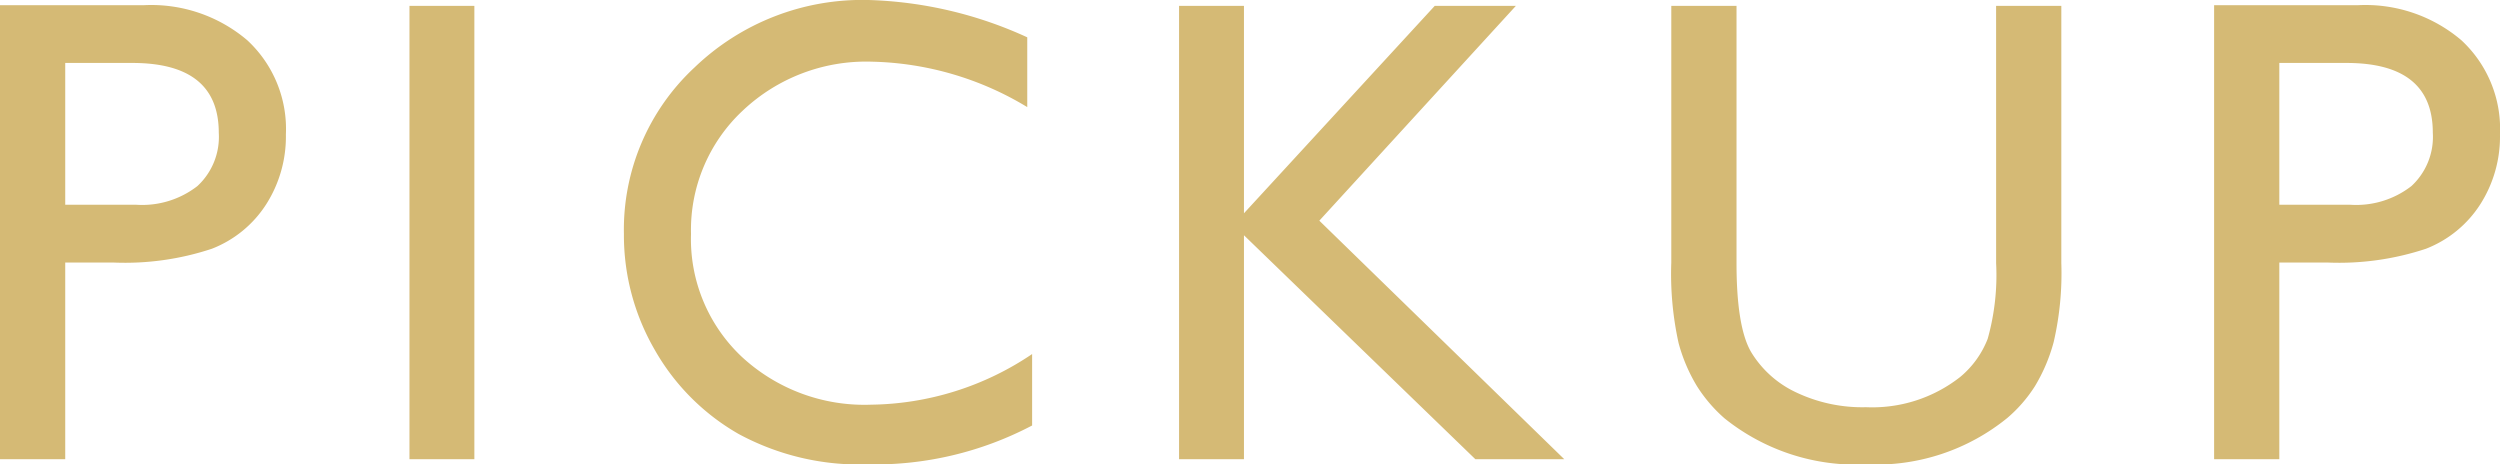 <svg xmlns="http://www.w3.org/2000/svg" width="150.469" height="27.949" viewBox="0 0 150.469 27.949">
  <path id="パス_206" data-name="パス 206" d="M2.793,0V-27.324h8.652a8.917,8.917,0,0,1,6.23,2.109A7.273,7.273,0,0,1,20-19.551a7.577,7.577,0,0,1-1.191,4.219,6.813,6.813,0,0,1-3.262,2.666,16.6,16.6,0,0,1-5.937.83H6.719V0Zm7.969-23.848H6.719v8.535H11a5.42,5.42,0,0,0,3.672-1.123,4.032,4.032,0,0,0,1.289-3.213Q15.957-23.848,10.762-23.848Zm16.676-3.437h3.906V0H27.438ZM64.914-6.328v4.3A20.39,20.39,0,0,1,54.992.313a15.288,15.288,0,0,1-7.754-1.836A13.519,13.519,0,0,1,42.2-6.582a13.737,13.737,0,0,1-1.855-6.973,13.315,13.315,0,0,1,4.248-10.02A14.579,14.579,0,0,1,55.07-27.637a24.581,24.581,0,0,1,9.551,2.246v4.2a18.8,18.8,0,0,0-9.355-2.734,10.816,10.816,0,0,0-7.783,2.959,9.827,9.827,0,0,0-3.1,7.412,9.731,9.731,0,0,0,3.047,7.383,10.865,10.865,0,0,0,7.793,2.891A17.675,17.675,0,0,0,64.914-6.328ZM89.148-27.285h4.883L82.2-14.355,96.941,0H91.59L77.664-13.477V0H73.758V-27.285h3.906V-14.8Zm33.785,0h3.926V-11.8a18.4,18.4,0,0,1-.459,4.746,10.288,10.288,0,0,1-1.133,2.666,8.494,8.494,0,0,1-1.65,1.9A12.529,12.529,0,0,1,115.141.313a12.66,12.66,0,0,1-8.555-2.773,8.887,8.887,0,0,1-1.65-1.924,9.975,9.975,0,0,1-1.113-2.607,19.3,19.3,0,0,1-.439-4.844V-27.285h3.926V-11.8q0,3.848.879,5.352a6.262,6.262,0,0,0,2.676,2.412,9.287,9.287,0,0,0,4.238.908,8.572,8.572,0,0,0,5.664-1.816,5.627,5.627,0,0,0,1.66-2.3,14.18,14.18,0,0,0,.508-4.551ZM136.055,0V-27.324h8.652a8.917,8.917,0,0,1,6.23,2.109,7.273,7.273,0,0,1,2.324,5.664,7.577,7.577,0,0,1-1.191,4.219,6.813,6.813,0,0,1-3.262,2.666,16.6,16.6,0,0,1-5.937.83H139.98V0Zm7.969-23.848H139.98v8.535h4.277a5.42,5.42,0,0,0,3.672-1.123,4.032,4.032,0,0,0,1.289-3.213Q149.219-23.848,144.023-23.848Z" transform="translate(-2.793 27.637)" fill="#d5ba75"/>
</svg>
